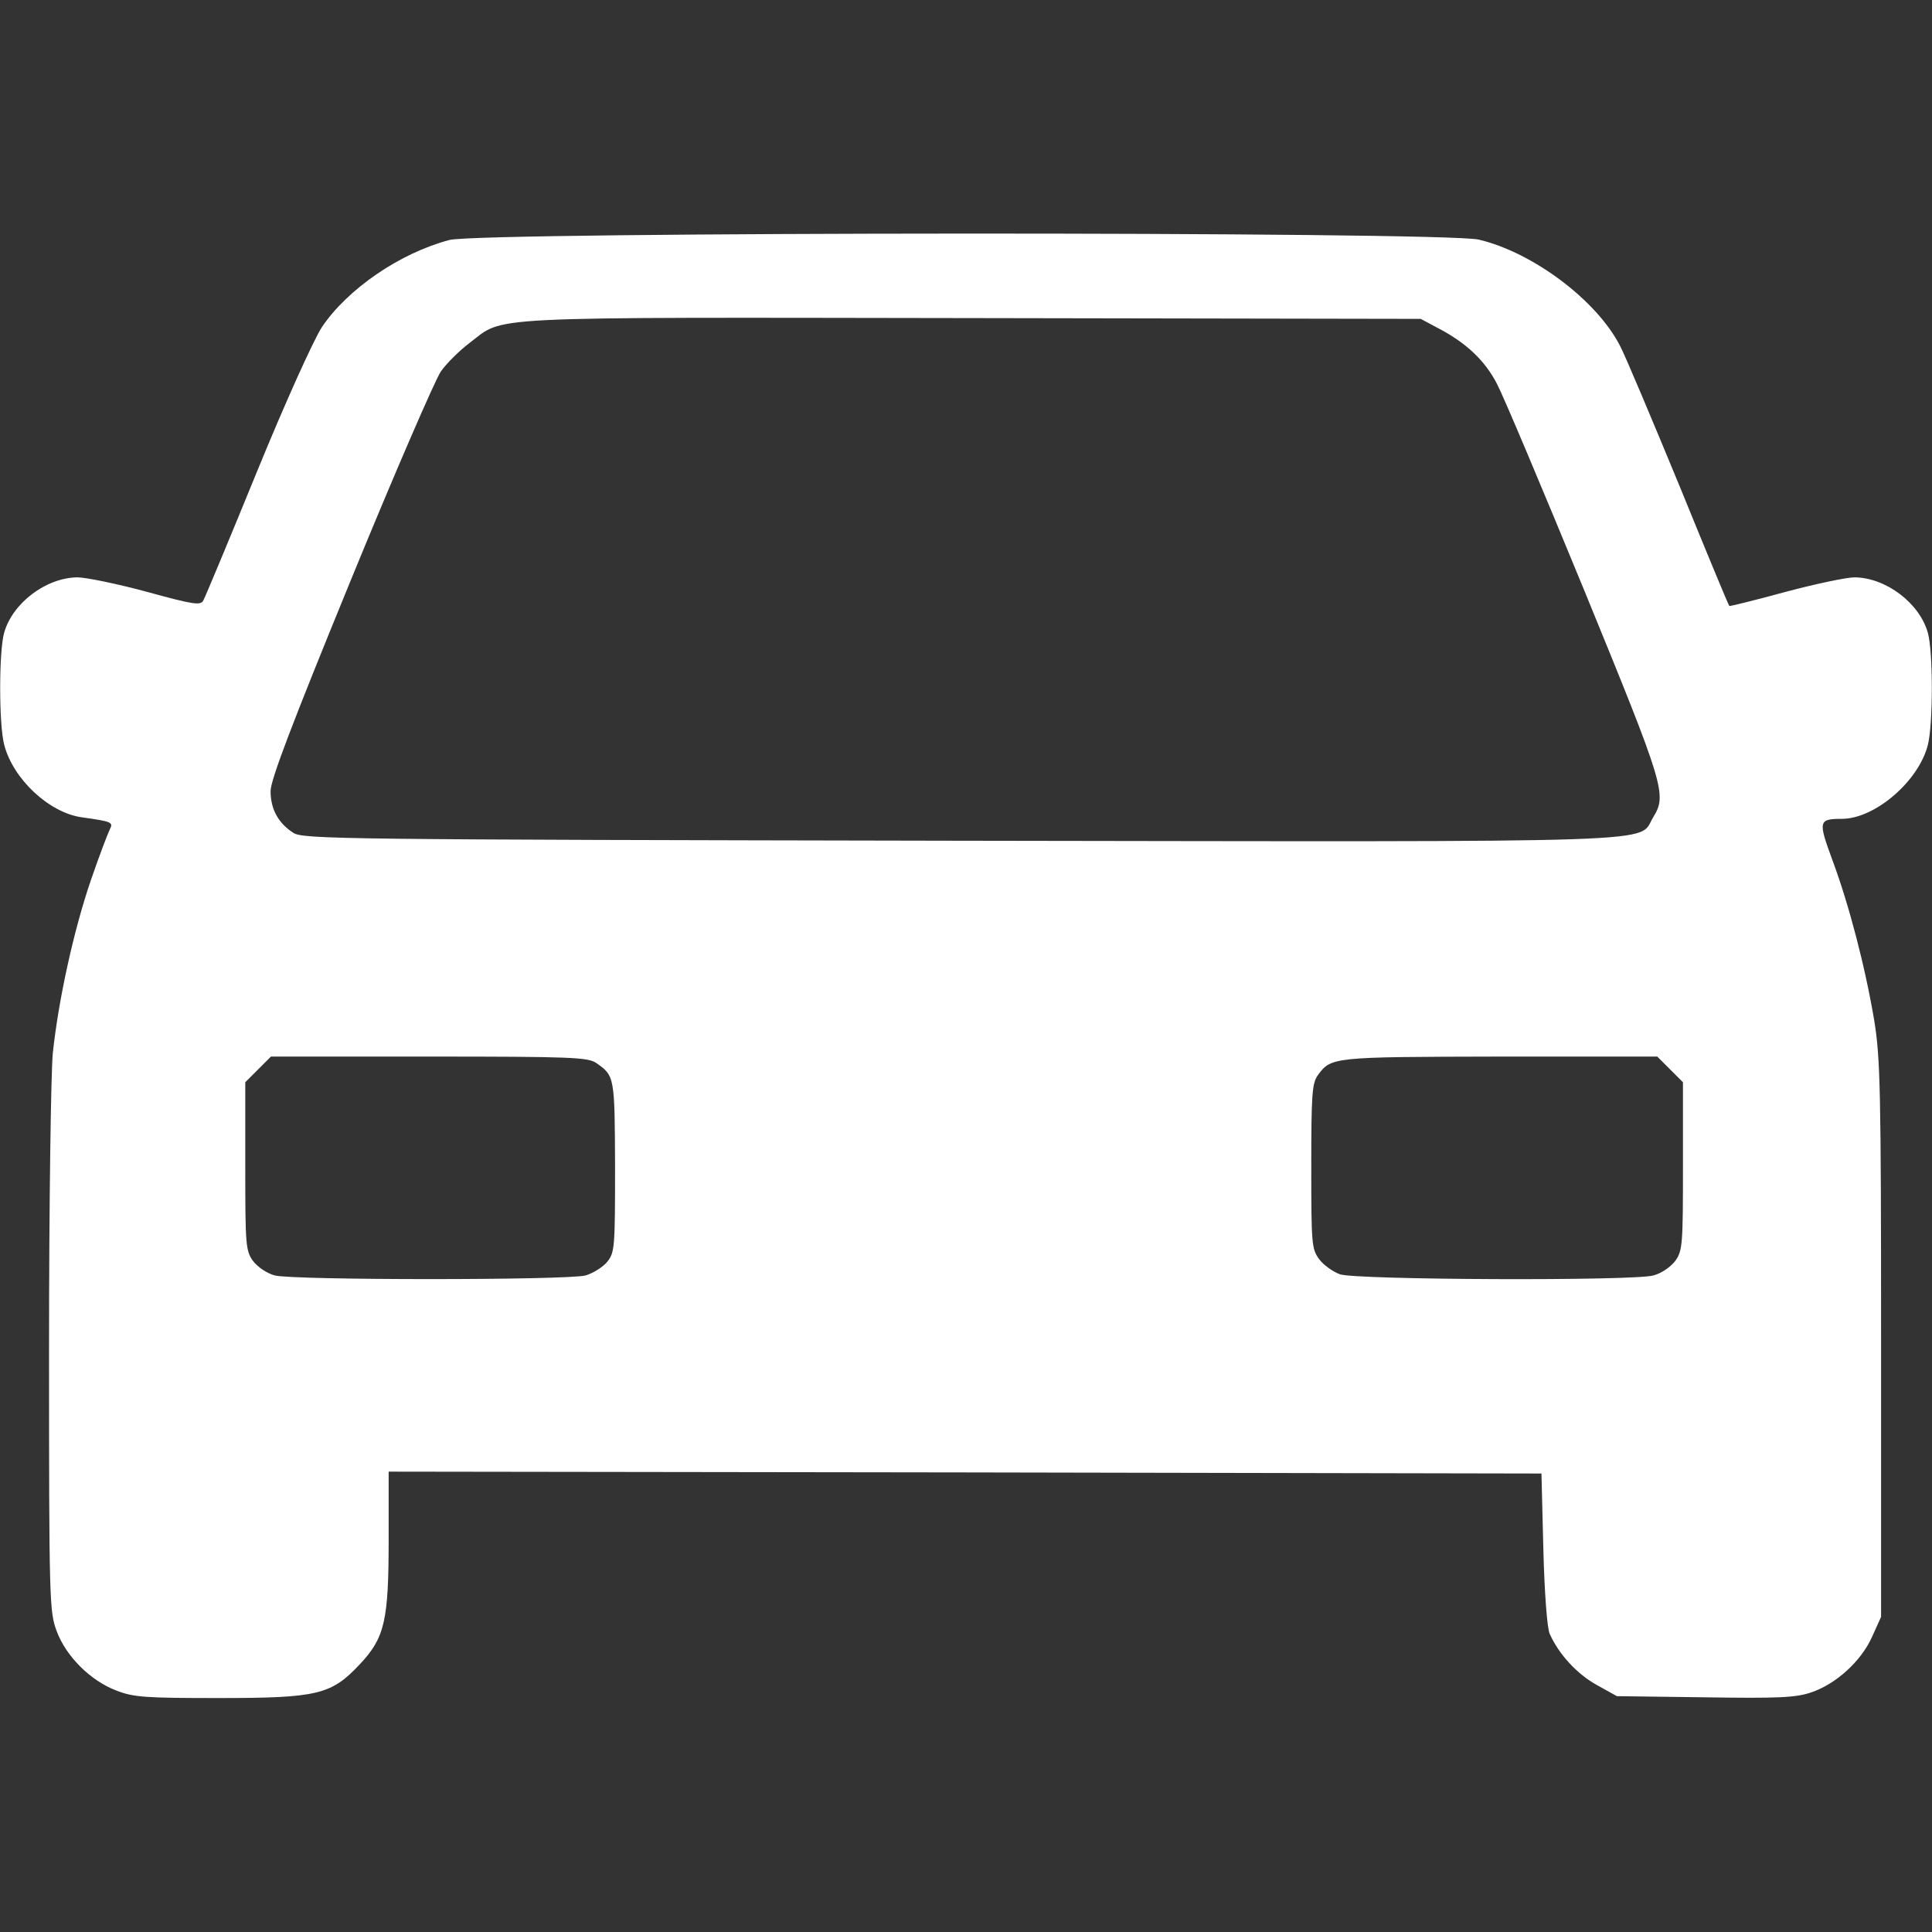 <?xml version="1.0" encoding="UTF-8"?>
<svg xmlns="http://www.w3.org/2000/svg" width="42" height="42" viewBox="0 0 42 42" fill="none">
  <rect x="0" y="0" width="42" height="42" fill="#333333" stroke="none"/>
  <path d="M9.77 5.217C8.687 5.504 7.555 6.284 6.997 7.112C6.817 7.391 6.21 8.728 5.586 10.254C4.987 11.722 4.462 12.977 4.421 13.051C4.364 13.166 4.225 13.15 3.183 12.863C2.543 12.69 1.862 12.551 1.682 12.551C1.001 12.559 0.271 13.109 0.09 13.757C-0.025 14.159 -0.025 15.742 0.09 16.185C0.279 16.931 1.066 17.669 1.78 17.768C2.428 17.858 2.469 17.875 2.387 18.03C2.346 18.113 2.157 18.605 1.977 19.13C1.608 20.204 1.271 21.73 1.148 22.895C1.107 23.322 1.066 26.168 1.066 29.343C1.066 34.814 1.075 35.035 1.23 35.454C1.436 36.012 1.969 36.537 2.527 36.75C2.904 36.898 3.158 36.914 4.758 36.914C6.907 36.914 7.202 36.84 7.818 36.184C8.367 35.602 8.449 35.232 8.449 33.452V31.992L20.984 32.009L33.51 32.033L33.551 33.674C33.575 34.617 33.633 35.405 33.69 35.52C33.887 35.962 34.281 36.389 34.707 36.627L35.15 36.873L37.062 36.898C38.653 36.922 39.039 36.906 39.375 36.791C39.908 36.611 40.458 36.118 40.696 35.585L40.893 35.15V29.121C40.893 23.691 40.876 23.002 40.745 22.189C40.548 21.016 40.195 19.663 39.834 18.695C39.523 17.85 39.531 17.801 40.039 17.801C40.761 17.801 41.713 16.98 41.91 16.193C42.025 15.742 42.025 14.167 41.91 13.757C41.729 13.109 40.999 12.559 40.318 12.551C40.138 12.551 39.449 12.698 38.801 12.871C38.145 13.051 37.603 13.182 37.595 13.174C37.578 13.166 37.094 11.993 36.512 10.566C35.922 9.138 35.347 7.768 35.224 7.53C34.724 6.538 33.329 5.488 32.148 5.209C31.369 5.029 10.451 5.037 9.77 5.217ZM31.254 7.129C31.869 7.448 32.279 7.834 32.542 8.343C32.681 8.605 33.534 10.631 34.445 12.846C36.192 17.112 36.241 17.276 35.938 17.768C35.593 18.334 36.635 18.301 20.836 18.277C7.391 18.252 6.587 18.244 6.374 18.104C6.046 17.891 5.882 17.587 5.882 17.194C5.89 16.939 6.341 15.75 7.621 12.625C8.572 10.303 9.458 8.261 9.581 8.08C9.704 7.9 9.991 7.621 10.205 7.457C10.992 6.866 10.27 6.899 21.123 6.915L30.885 6.932L31.254 7.129ZM12.961 23.108C13.363 23.387 13.363 23.404 13.371 25.356C13.371 27.103 13.363 27.226 13.207 27.423C13.109 27.546 12.895 27.677 12.731 27.727C12.321 27.833 6.382 27.833 5.972 27.727C5.791 27.677 5.595 27.538 5.496 27.407C5.34 27.185 5.332 27.046 5.332 25.348V23.527L5.611 23.248L5.89 22.969H9.327C12.428 22.969 12.78 22.985 12.961 23.108ZM36.307 23.248L36.586 23.527V25.348C36.586 27.046 36.578 27.185 36.422 27.407C36.323 27.538 36.127 27.677 35.946 27.727C35.503 27.85 29.49 27.825 29.129 27.702C28.973 27.645 28.768 27.497 28.678 27.374C28.514 27.152 28.506 27.038 28.506 25.364C28.506 23.805 28.522 23.559 28.645 23.379C28.941 22.977 28.941 22.977 32.591 22.969H36.028L36.307 23.248Z" fill="white"></path>
</svg>
